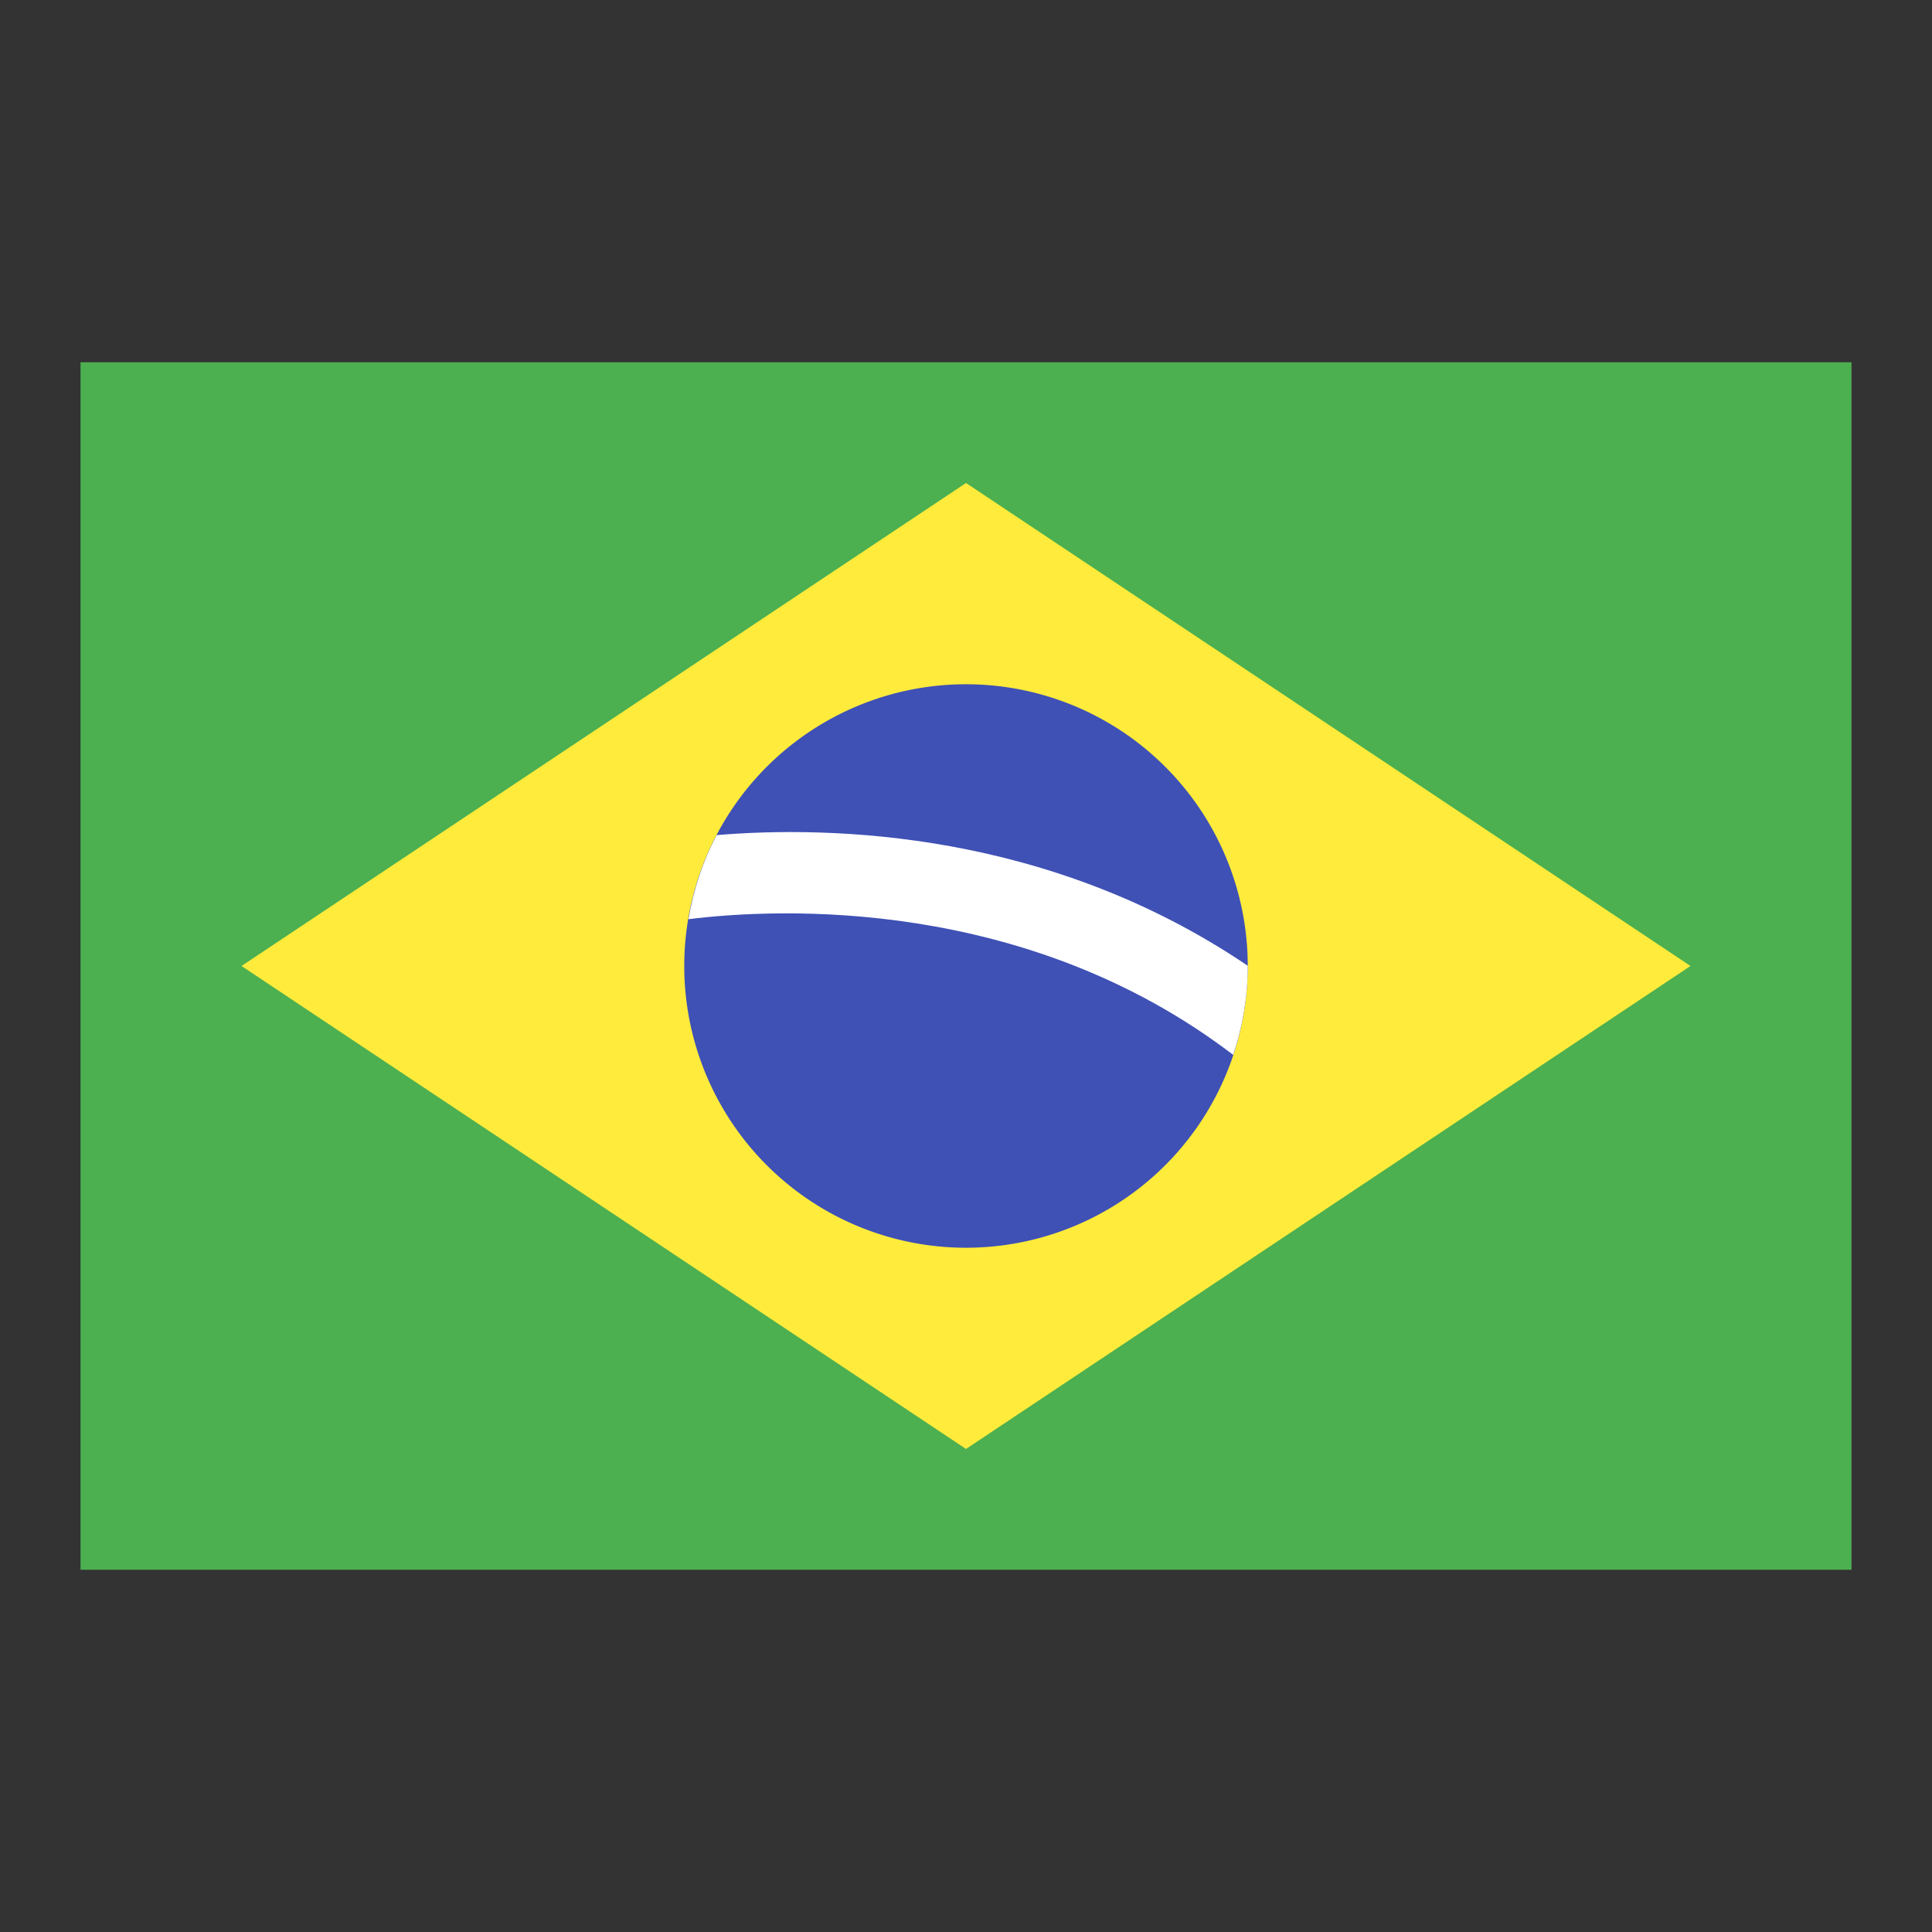 <svg xmlns="http://www.w3.org/2000/svg"  viewBox="0 0 48 48" width="48px" height="48px"><rect x="0" y="0" width="48" height="48" fill="#333333" stroke="none"/><path fill="#4CAF50" d="M2 9H46V39H2z"/><path fill="#FFEB3B" d="M42 24L24 36 6 24 24 12z"/><path fill="#3F51B5" d="M24 17A7 7 0 1 0 24 31A7 7 0 1 0 24 17Z"/><path fill="#FFF" d="M17.805,20.748c-0.339,0.644-0.576,1.347-0.7,2.089c2.254-0.28,8.381-0.562,13.534,3.372C30.87,25.514,31,24.772,31,24c0,0,0-0.004,0-0.006C26.058,20.646,20.658,20.51,17.805,20.748z"/></svg>
